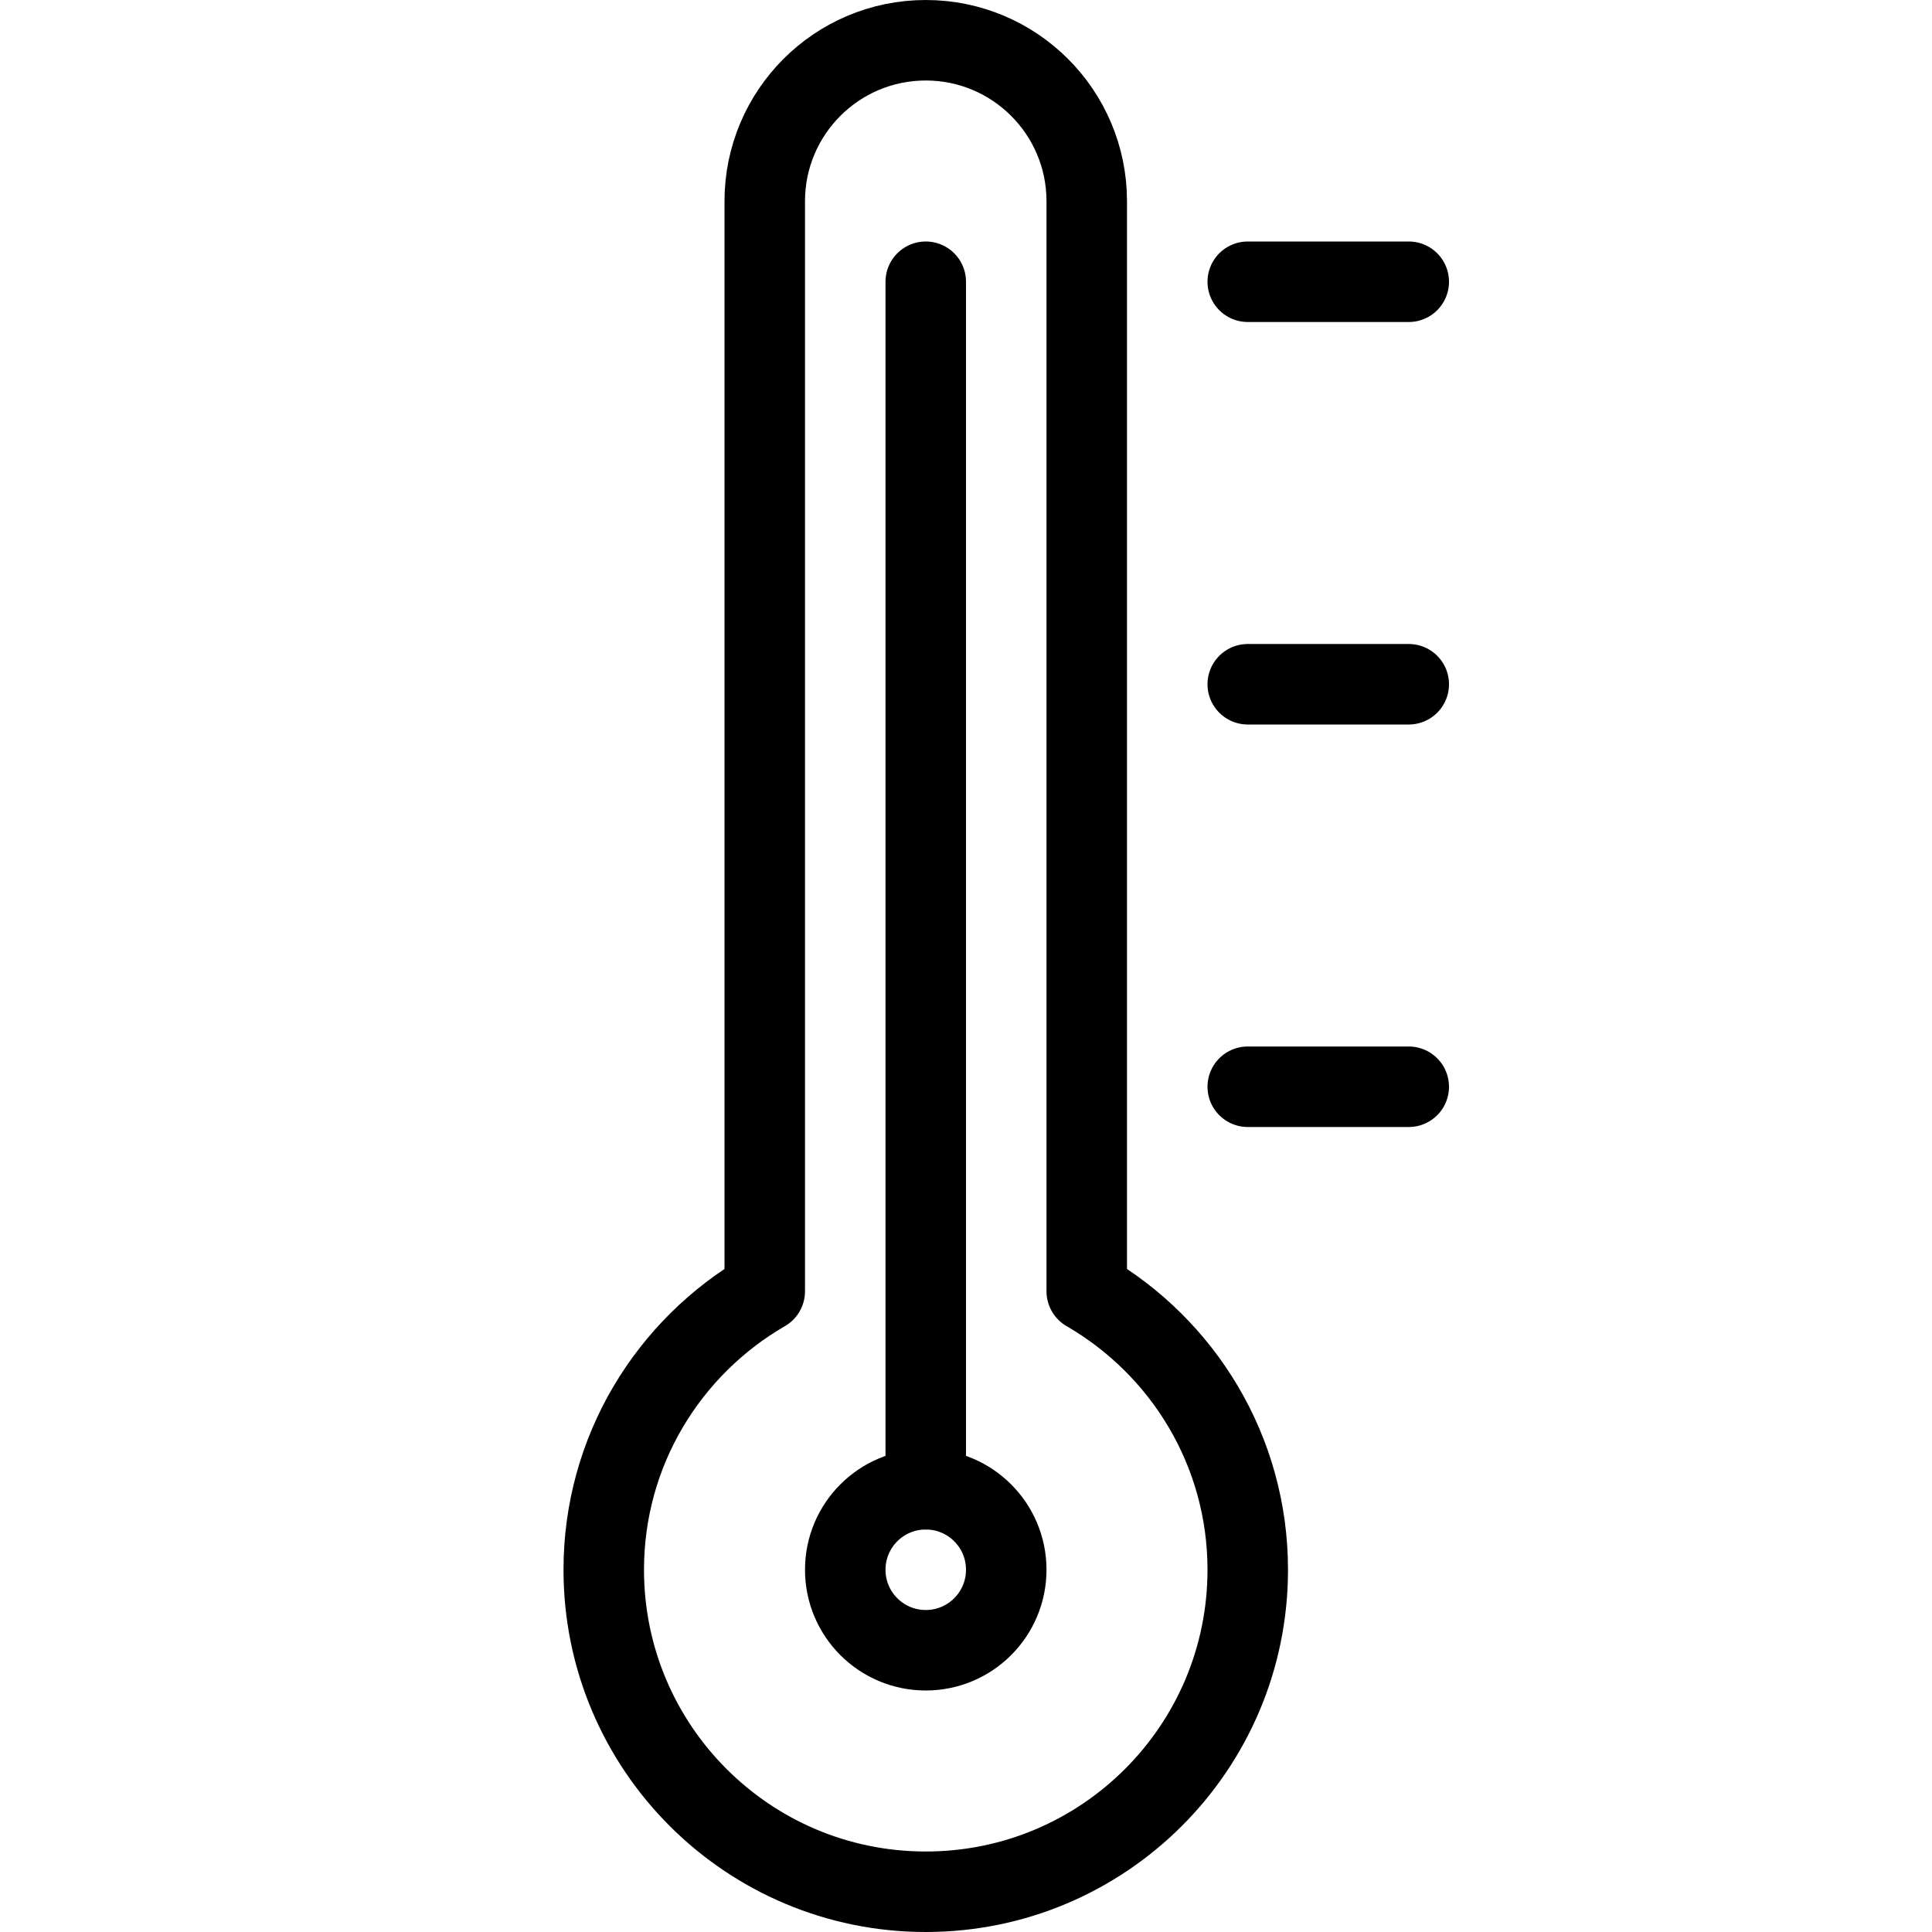 <?xml version="1.0" encoding="utf-8"?>
<!-- Generator: Adobe Illustrator 16.0.3, SVG Export Plug-In . SVG Version: 6.00 Build 0)  -->
<!DOCTYPE svg PUBLIC "-//W3C//DTD SVG 1.1//EN" "http://www.w3.org/Graphics/SVG/1.1/DTD/svg11.dtd">
<svg version="1.1" xmlns="http://www.w3.org/2000/svg" xmlns:xlink="http://www.w3.org/1999/xlink" x="0px" y="0px" width="24px"
	 height="24px" viewBox="0 0 24 24" enable-background="new 0 0 24 24" xml:space="preserve">
<g id="Outline_Icons">
	<g>
		<g>
			<path fill="none" stroke="#000000" stroke-linecap="round" stroke-linejoin="round" stroke-miterlimit="10" d="M13.5,16.041V2.5
				c0-1.104-0.895-2-2-2s-2,0.896-2,2v13.541c-1.194,0.691-2,1.98-2,3.459c0,2.21,1.792,4,4,4c2.209,0,4-1.79,4-4
				C15.5,18.021,14.694,16.732,13.5,16.041z"/>
			
				<circle fill="none" stroke="#000000" stroke-linecap="round" stroke-linejoin="round" stroke-miterlimit="10" cx="11.5" cy="19.5" r="1"/>
			
				<line fill="none" stroke="#000000" stroke-linecap="round" stroke-linejoin="round" stroke-miterlimit="10" x1="11.5" y1="18.5" x2="11.5" y2="3.5"/>
		</g>
		
			<line fill="none" stroke="#000000" stroke-linecap="round" stroke-linejoin="round" stroke-miterlimit="10" x1="15.5" y1="13.5" x2="17.5" y2="13.5"/>
		
			<line fill="none" stroke="#000000" stroke-linecap="round" stroke-linejoin="round" stroke-miterlimit="10" x1="15.5" y1="8.5" x2="17.5" y2="8.5"/>
		
			<line fill="none" stroke="#000000" stroke-linecap="round" stroke-linejoin="round" stroke-miterlimit="10" x1="15.5" y1="3.5" x2="17.5" y2="3.5"/>
	</g>
</g>
<g id="Invisible_Shape">
	<rect fill="none" width="24" height="24"/>
</g>
</svg>
